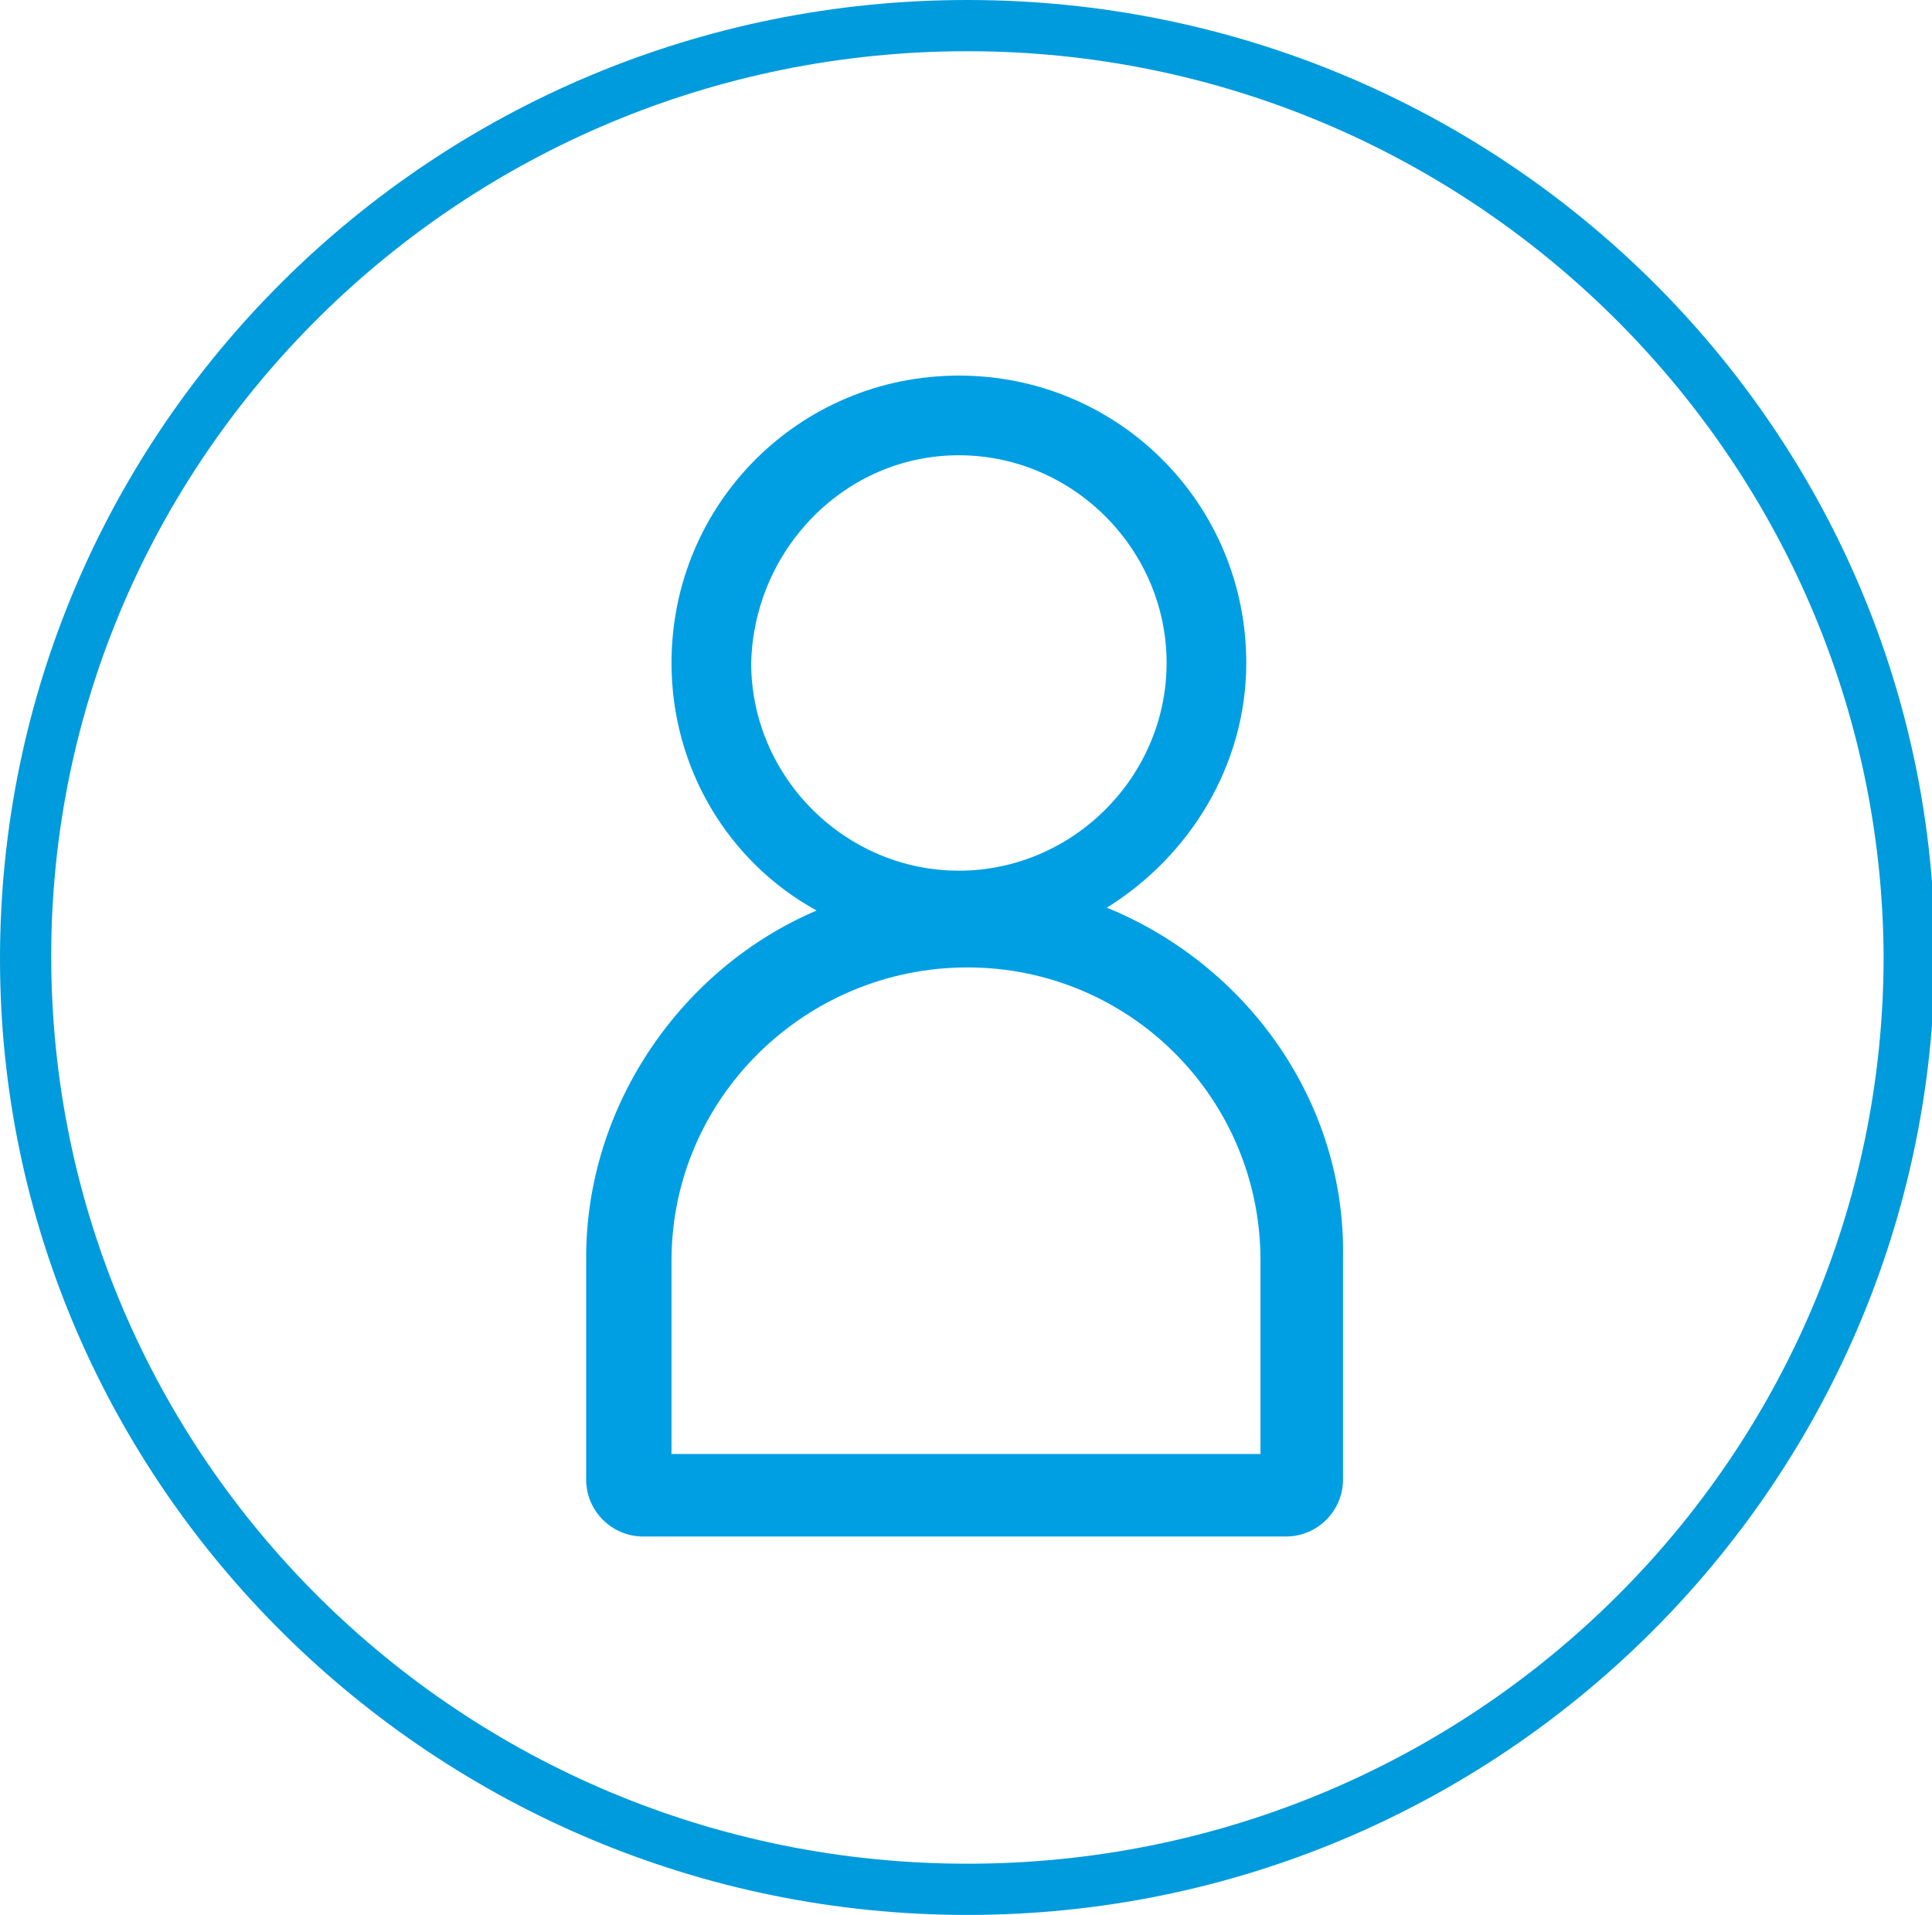 <?xml version="1.0" encoding="utf-8"?>
<!-- Generator: Adobe Illustrator 25.4.0, SVG Export Plug-In . SVG Version: 6.00 Build 0)  -->
<svg version="1.1" id="Ebene_1" xmlns="http://www.w3.org/2000/svg" xmlns:xlink="http://www.w3.org/1999/xlink" x="0px" y="0px"
	 viewBox="0 0 67.9 67.3" style="enable-background:new 0 0 67.9 67.3;" xml:space="preserve">
<style type="text/css">
	.st0{fill:#009BDC;}
	.st1{fill:#009FE3;}
</style>
<path class="st0" d="M34,67.3c-18.7,0-34-15.1-34-33.6C0,15.1,15.2,0,34,0s34,15.1,34,33.6C67.9,52.2,52.7,67.3,34,67.3z M34,1.8
	C16.2,1.8,1.8,16.1,1.8,33.6c0,17.6,14.4,31.9,32.2,31.9s32.2-14.3,32.2-31.9C66.1,16.1,51.7,1.8,34,1.8z"/>
<path class="st1" d="M38.9,31.9c2.9-1.8,4.9-5,4.9-8.6c0-5.6-4.5-10.1-10.1-10.1c-5.6,0-10.1,4.5-10.1,10.1c0,3.7,2,7,5.1,8.7
	c-4.7,2-8.1,6.8-8.1,12.2v7.8c0,1.1,0.9,2,2,2h22.6c1.1,0,2-0.9,2-2v-7.8C47.3,38.7,43.8,33.9,38.9,31.9z M33.7,16
	c4,0,7.3,3.3,7.3,7.3c0,4-3.3,7.3-7.3,7.3c-4,0-7.3-3.3-7.3-7.3C26.5,19.3,29.7,16,33.7,16z M44.3,51.1H23.6v-6.8
	C23.6,38.6,28.3,34,34,34s10.3,4.6,10.3,10.3V51.1z"/>
</svg>
